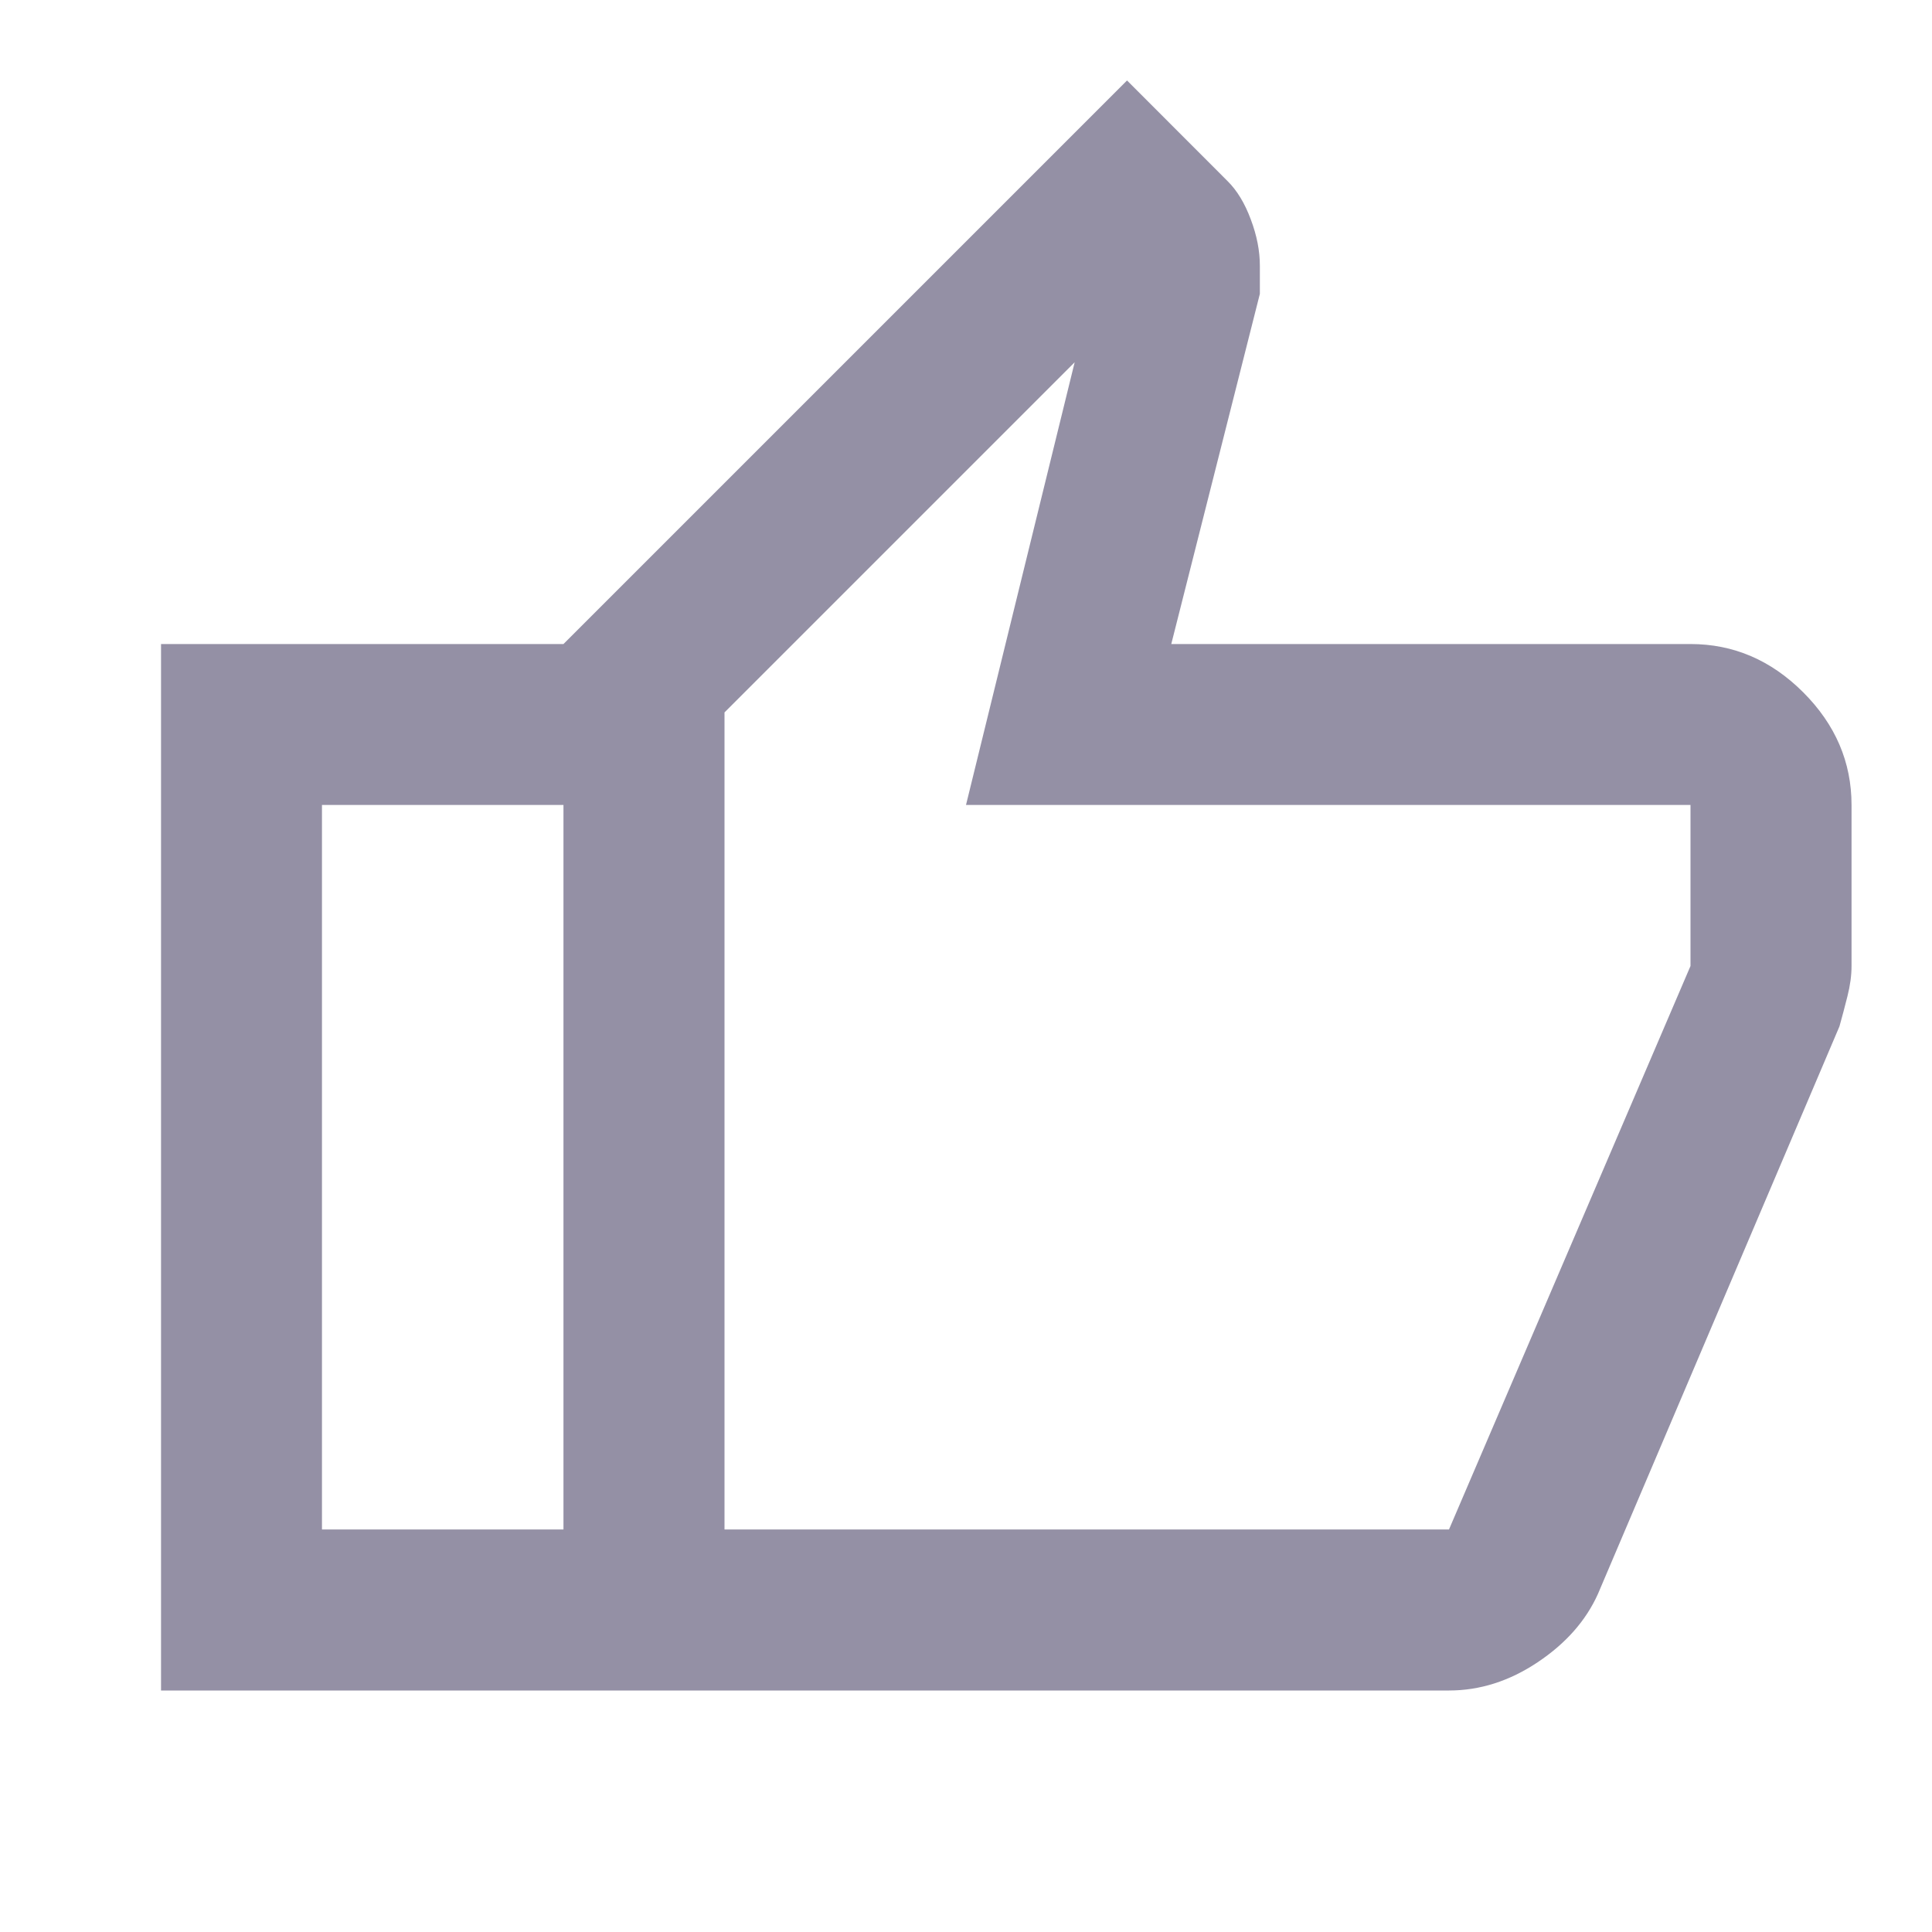 <svg width="20" height="20" viewBox="0 0 20 20" fill="none" xmlns="http://www.w3.org/2000/svg">
<path d="M15 17.5L5.833 17.5L5.833 6.667L11.667 0.833L12.708 1.875C12.806 1.972 12.886 2.104 12.948 2.271C13.011 2.438 13.042 2.597 13.042 2.75L13.042 3.042L12.125 6.667L17.5 6.667C17.944 6.667 18.333 6.833 18.667 7.167C19 7.5 19.167 7.889 19.167 8.333L19.167 10C19.167 10.097 19.153 10.201 19.125 10.312C19.097 10.424 19.069 10.528 19.042 10.625L16.542 16.5C16.417 16.778 16.208 17.014 15.917 17.208C15.625 17.403 15.319 17.5 15 17.5ZM7.5 15.833L15 15.833L17.5 10L17.5 8.333L10 8.333L11.125 3.75L7.5 7.375L7.5 15.833ZM5.833 6.667L5.833 8.333L3.333 8.333L3.333 15.833L5.833 15.833L5.833 17.5L1.667 17.5L1.667 6.667L5.833 6.667Z" fill="#9490A5"/>
</svg>
